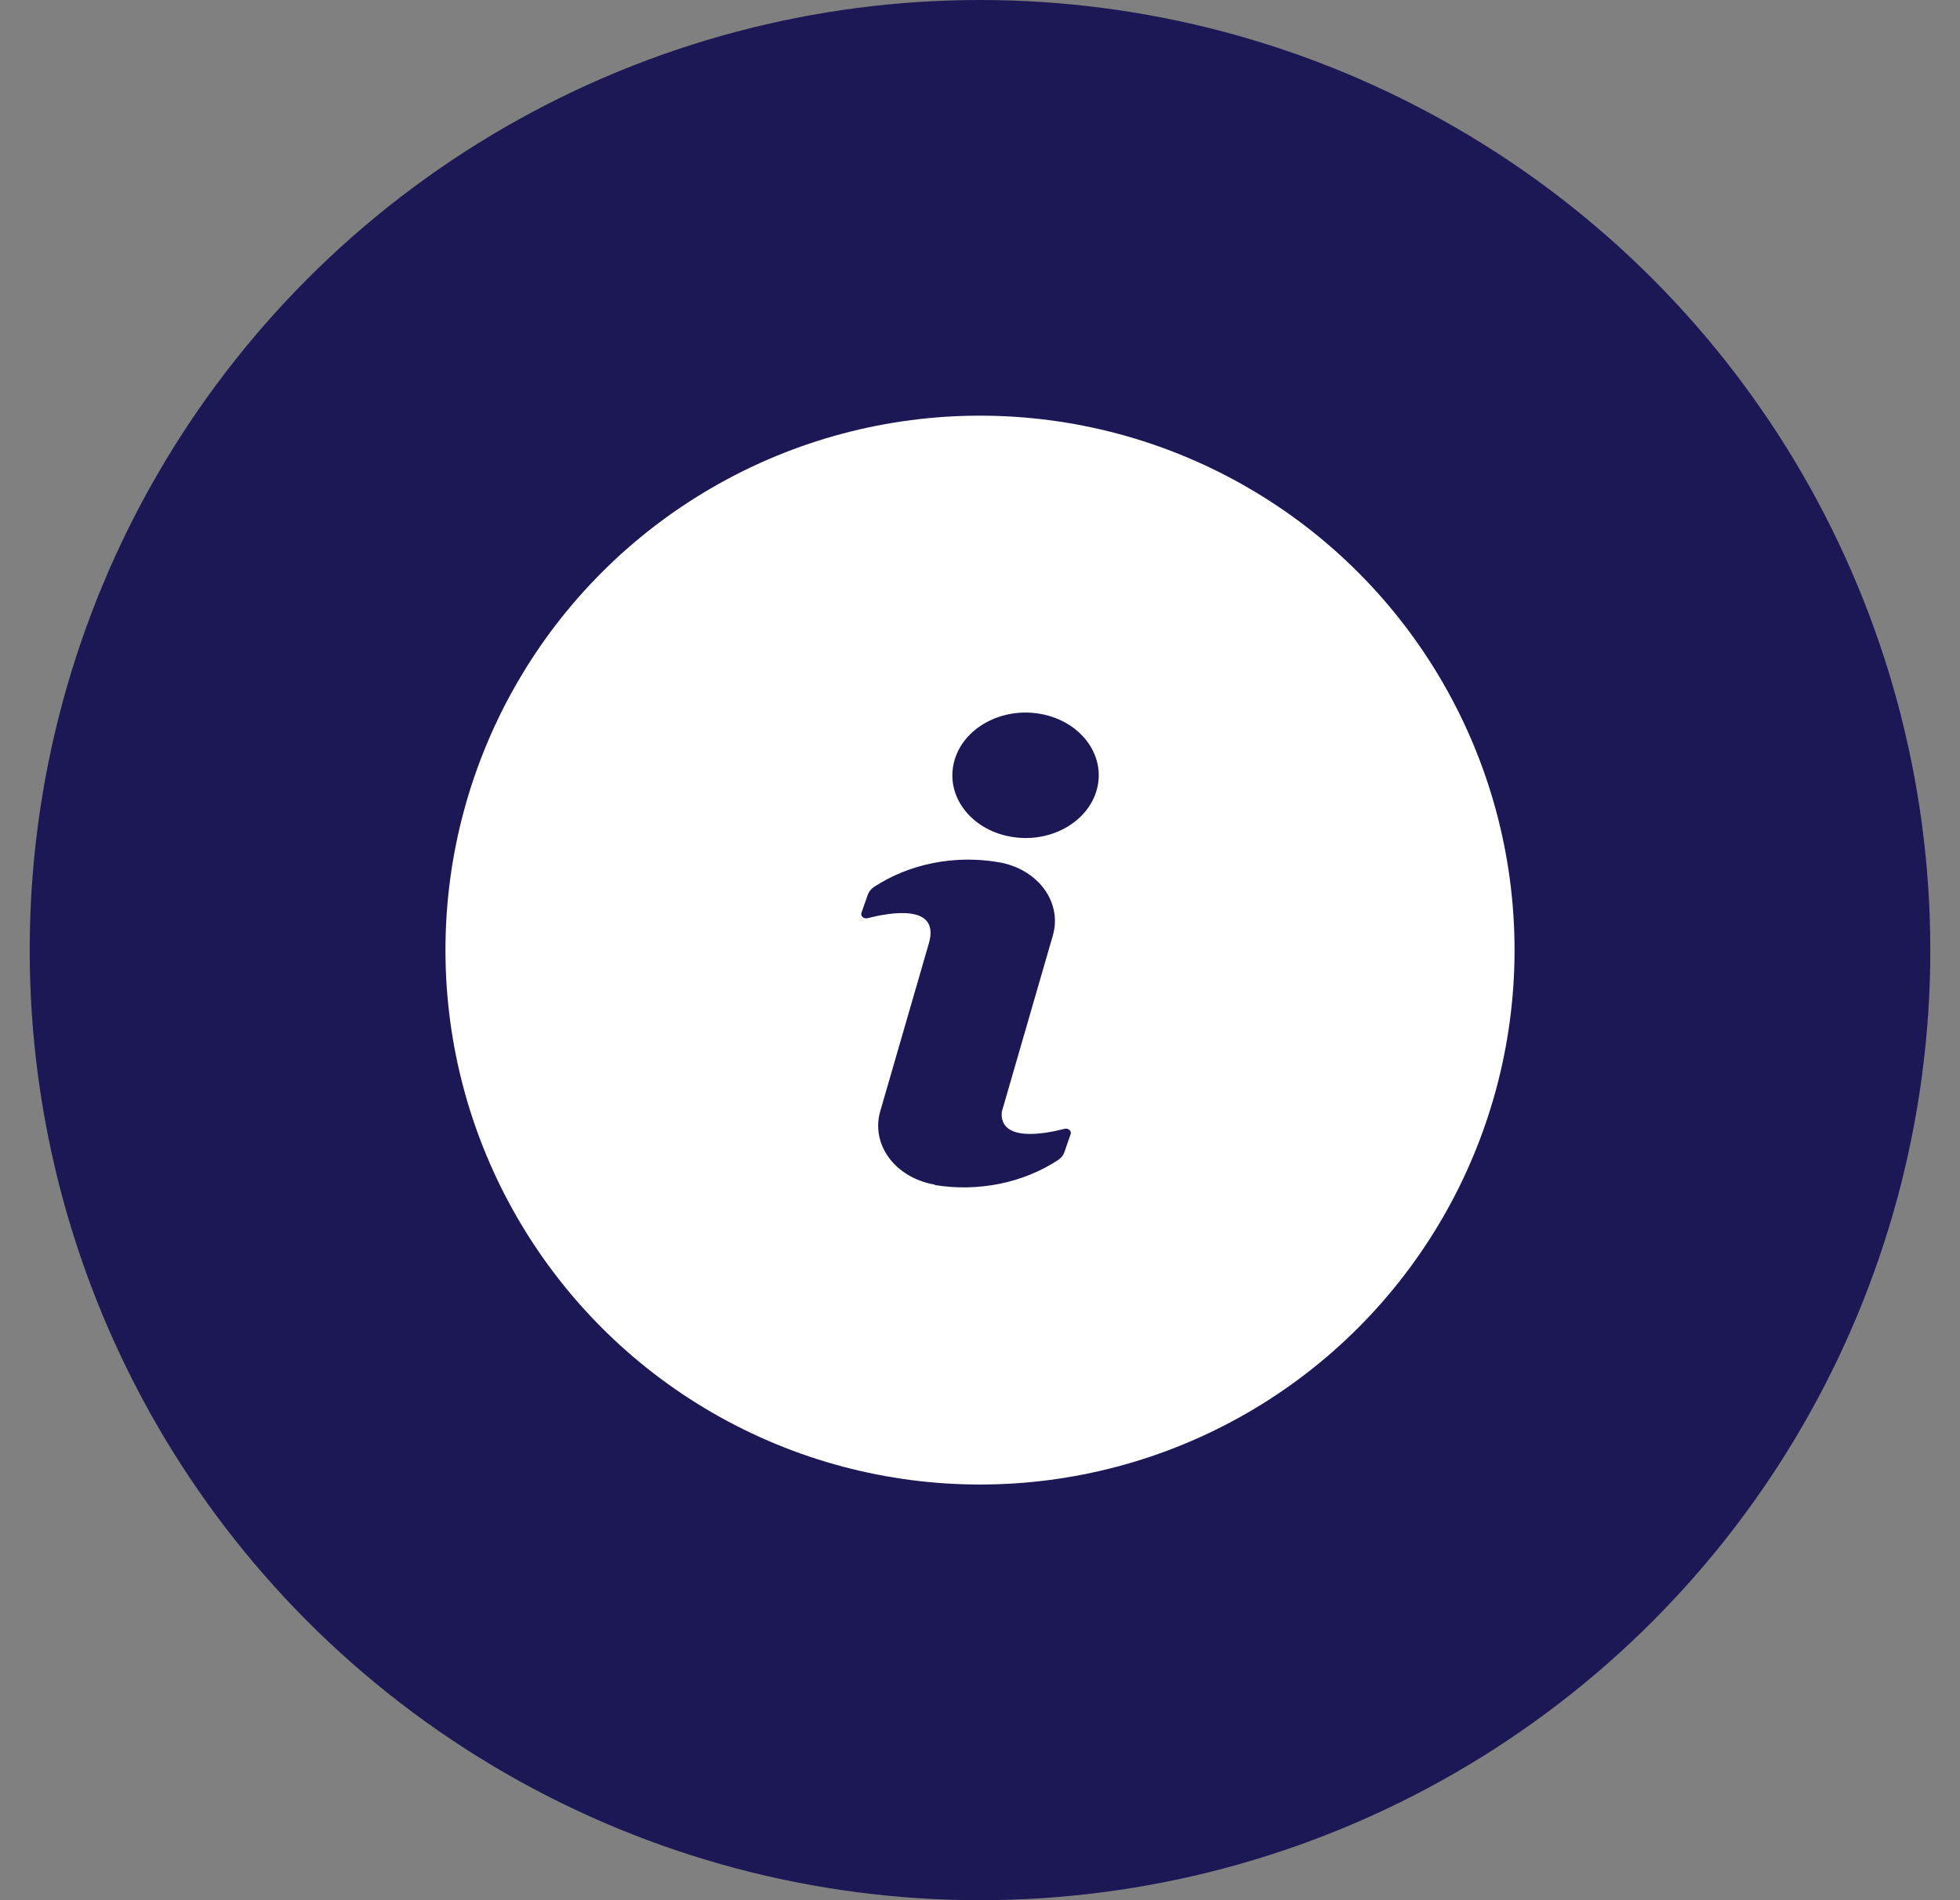 <svg width="33" height="32" viewBox="0 0 33 32" fill="none" xmlns="http://www.w3.org/2000/svg">
<rect x="0" y="0" width="33" height="32" fill="#808080" stroke="none"/>
<circle cx="16.5" cy="16" r="9.5" fill="white" stroke="#1C1755" stroke-width="13"/>
<ellipse cx="16.5" cy="16" rx="9" ry="9" fill="white"/>
<path d="M17.923 19.01C17.59 19.096 16.828 19.239 16.866 18.727L17.727 15.752C17.802 15.493 17.754 15.218 17.593 14.988C17.432 14.759 17.171 14.594 16.868 14.53C16.845 14.525 16.8 14.518 16.8 14.518C16.066 14.395 15.306 14.548 14.713 14.938C14.663 14.973 14.627 15.019 14.609 15.072L14.504 15.373C14.495 15.399 14.503 15.426 14.524 15.445C14.546 15.463 14.578 15.47 14.607 15.463C14.967 15.37 15.835 15.208 15.639 15.886L14.82 18.715L14.82 18.715C14.745 18.975 14.793 19.25 14.954 19.479C15.115 19.708 15.376 19.873 15.679 19.938C15.698 19.942 15.718 19.945 15.737 19.948L15.73 19.955L15.73 19.955C16.464 20.077 17.224 19.924 17.817 19.534C17.867 19.5 17.904 19.453 17.921 19.401L18.026 19.099C18.035 19.074 18.027 19.047 18.006 19.028C17.984 19.009 17.952 19.002 17.923 19.01L17.923 19.01Z" fill="#1C1755"/>
<path d="M17.529 12.024C18.194 12.149 18.616 12.711 18.471 13.281C18.326 13.851 17.67 14.213 17.005 14.088C16.34 13.964 15.918 13.402 16.063 12.832C16.208 12.262 16.864 11.9 17.529 12.024Z" fill="#1C1755"/>
</svg>
